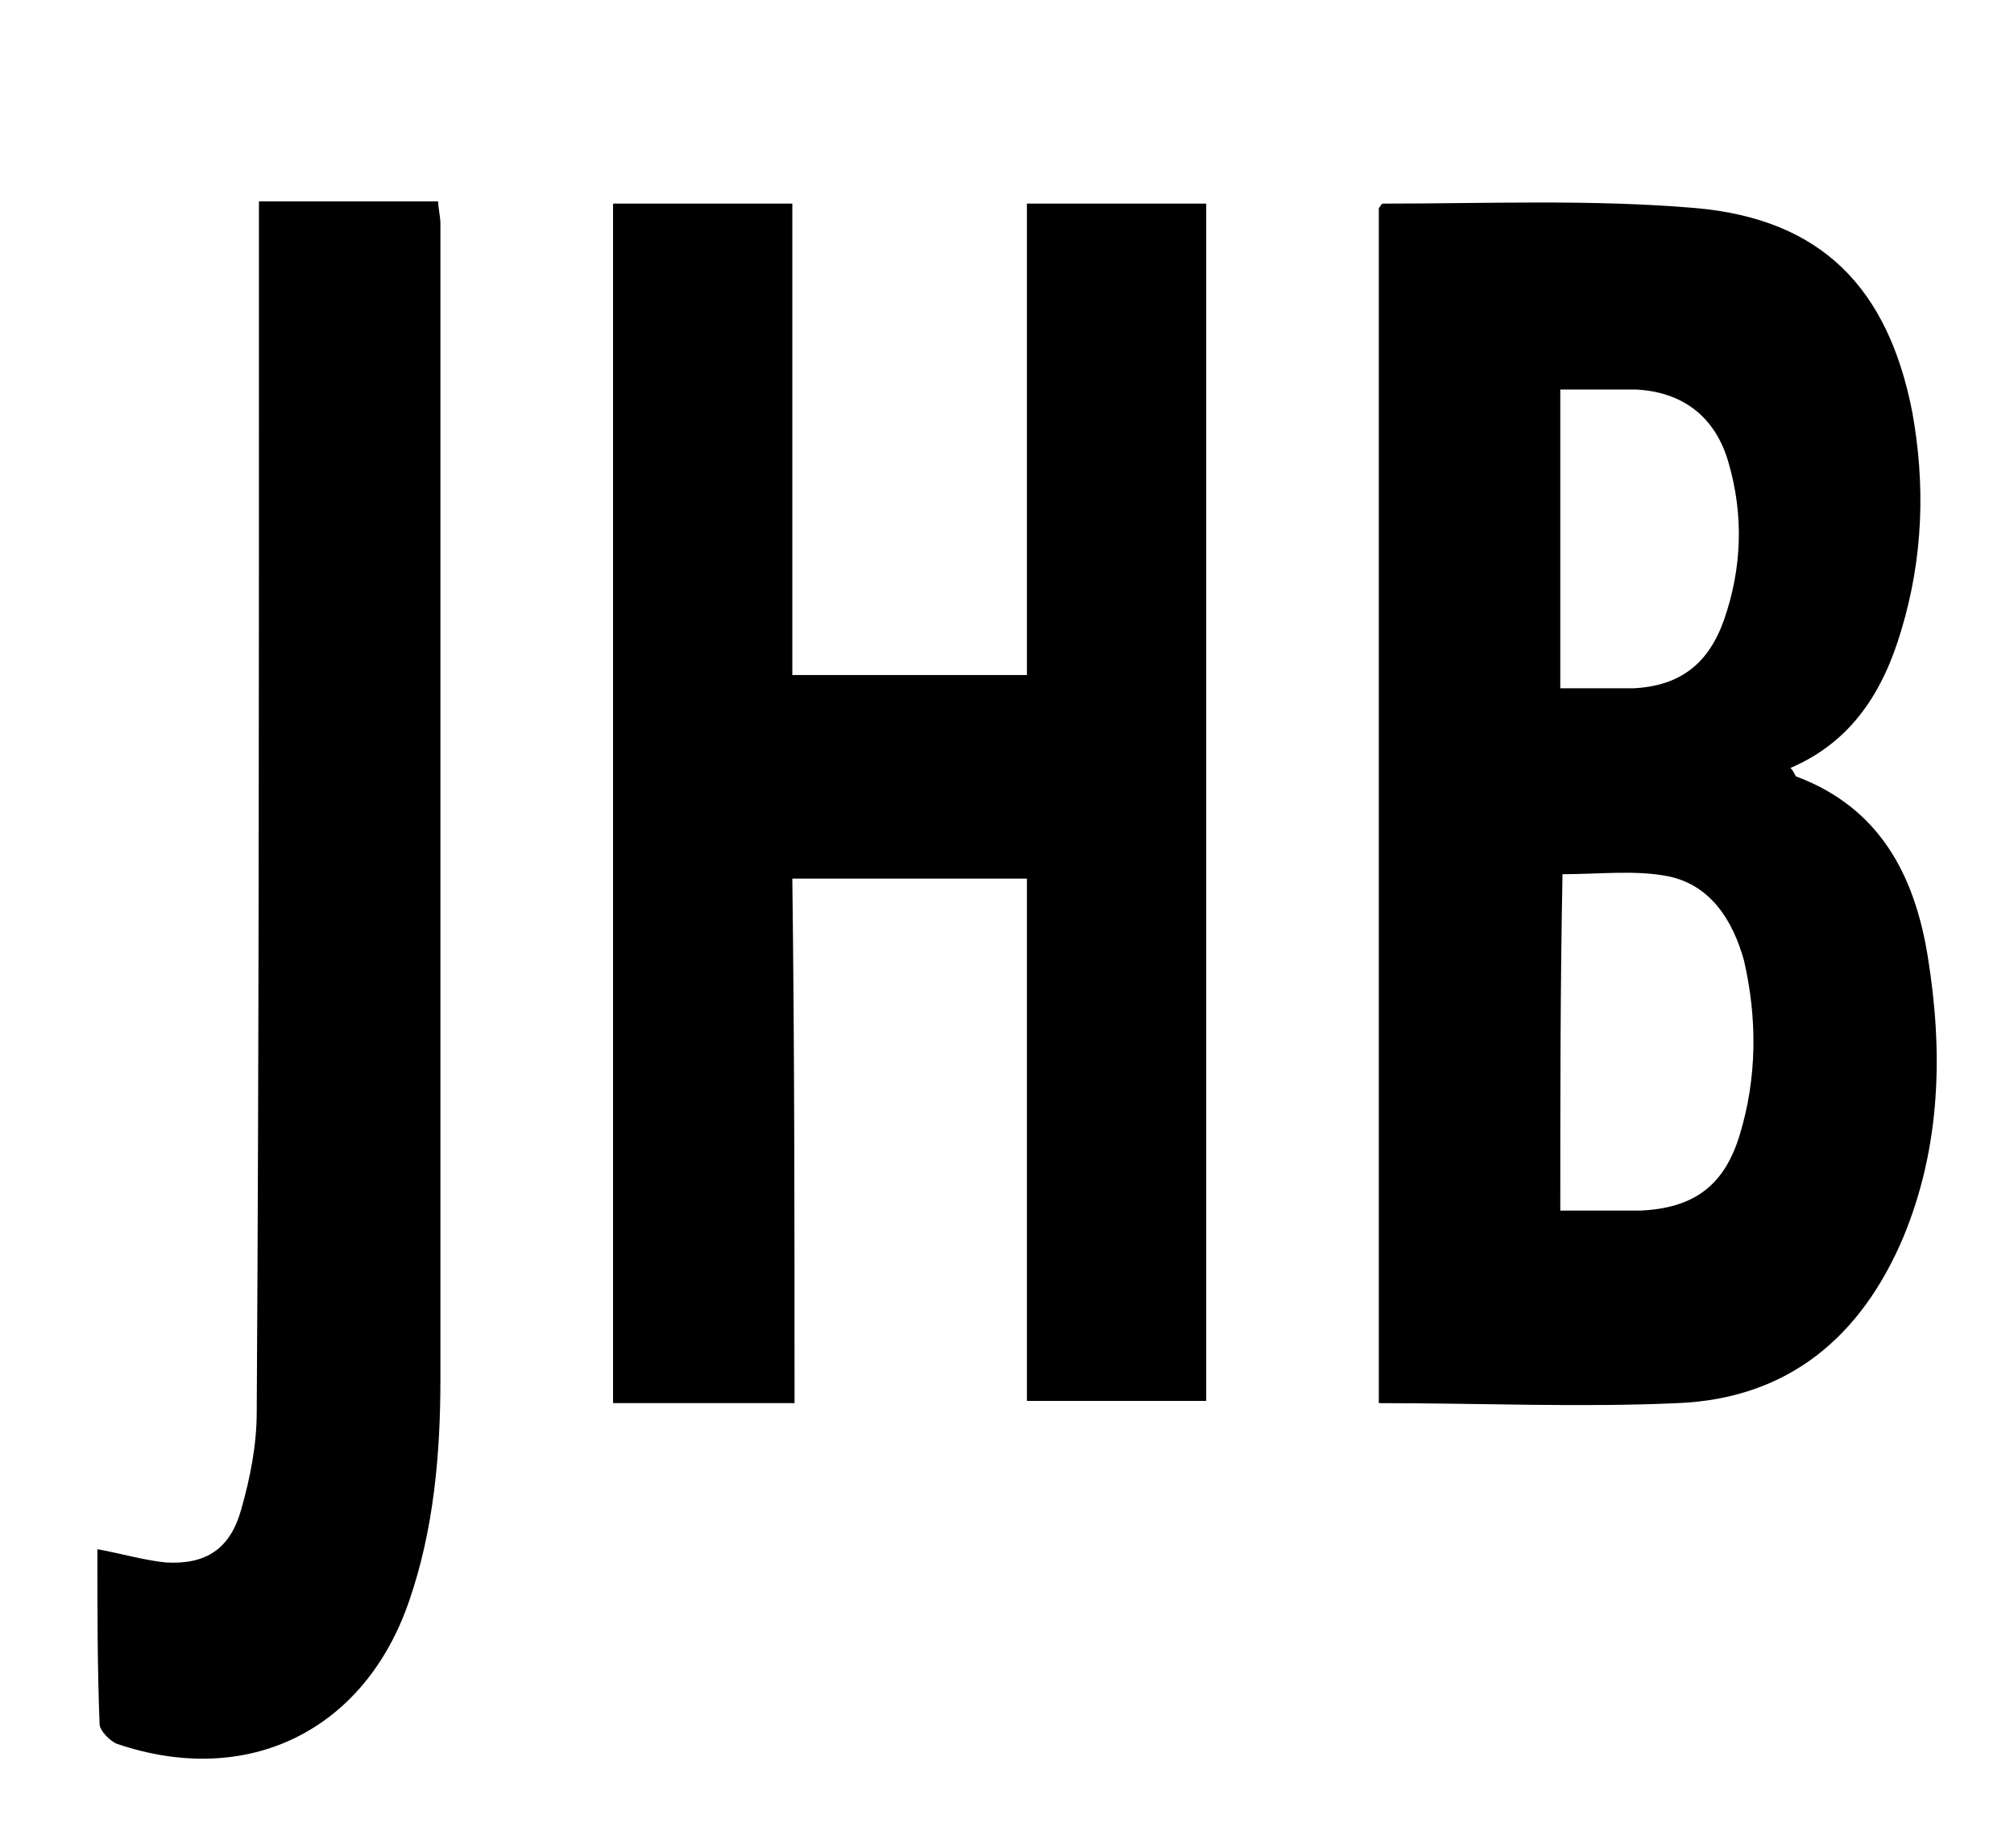 <?xml version="1.0" encoding="utf-8"?>
<!-- Generator: Adobe Illustrator 19.0.0, SVG Export Plug-In . SVG Version: 6.00 Build 0)  -->
<svg version="1.1" id="Capa_1" xmlns="http://www.w3.org/2000/svg" xmlns:xlink="http://www.w3.org/1999/xlink" x="0px" y="0px"
	 viewBox="0 0 91 83.5" style="enable-background:new 0 0 91 83.5;" xml:space="preserve">
<path d="M62.3,63.4c0-18.1,0-36.1,0-54c0.1-0.1,0.1-0.2,0.2-0.2c4.7,0,9.4-0.2,14.1,0.2c5.7,0.5,8.7,3.6,9.8,9.2
	c0.6,3.3,0.5,6.6-0.5,9.9c-0.8,2.7-2.2,5-5,6.2c0.2,0.2,0.2,0.4,0.3,0.4c3.7,1.4,5.3,4.4,5.9,8.1c0.7,4.3,0.6,8.6-1.1,12.7
	c-1.9,4.5-5.2,7.3-10.2,7.5C71.4,63.6,66.9,63.4,62.3,63.4z M70.5,54.7c1.2,0,2.4,0,3.6,0c2.4-0.1,3.8-1.1,4.5-3.4
	c0.8-2.6,0.8-5.3,0.2-7.9c-0.5-1.8-1.5-3.4-3.4-3.8c-1.5-0.3-3.1-0.1-4.8-0.1C70.5,44.5,70.5,49.5,70.5,54.7z M70.5,17.6
	c0,4.5,0,8.9,0,13.5c1.1,0,2.2,0,3.3,0c2.1-0.1,3.4-1.1,4.1-3.1c0.8-2.3,0.9-4.7,0.2-7.1c-0.6-2.1-2.1-3.2-4.2-3.3
	C72.8,17.6,71.7,17.6,70.5,17.6z"/>
<path d="M35.9,63.4c-2.9,0-5.5,0-8.2,0c0-18.1,0-36.1,0-54.2c2.7,0,5.3,0,8.1,0c0,7.1,0,14.2,0,21.3c3.6,0,7,0,10.6,0
	c0-7.1,0-14.2,0-21.3c2.8,0,5.4,0,8.1,0c0,18,0,36,0,54.1c-2.7,0-5.3,0-8.1,0c0-7.9,0-15.7,0-23.6c-3.6,0-7,0-10.6,0
	C35.9,47.6,35.9,55.4,35.9,63.4z"/>
<path d="M4.4,70c1.1,0.2,2.1,0.5,3.1,0.6c1.8,0.1,2.9-0.6,3.4-2.4c0.4-1.4,0.7-2.9,0.7-4.4c0.1-16.2,0.1-32.3,0.1-48.5
	c0-2,0-4.1,0-6.2c2.7,0,5.3,0,8.1,0c0,0.3,0.1,0.7,0.1,1c0,17.4,0,34.8,0,52.2c0,3.4-0.3,6.8-1.4,10c-2,5.9-7.3,8.5-13.2,6.5
	c-0.3-0.1-0.8-0.6-0.8-0.9C4.4,75.4,4.4,72.7,4.4,70z"/>
</svg>
